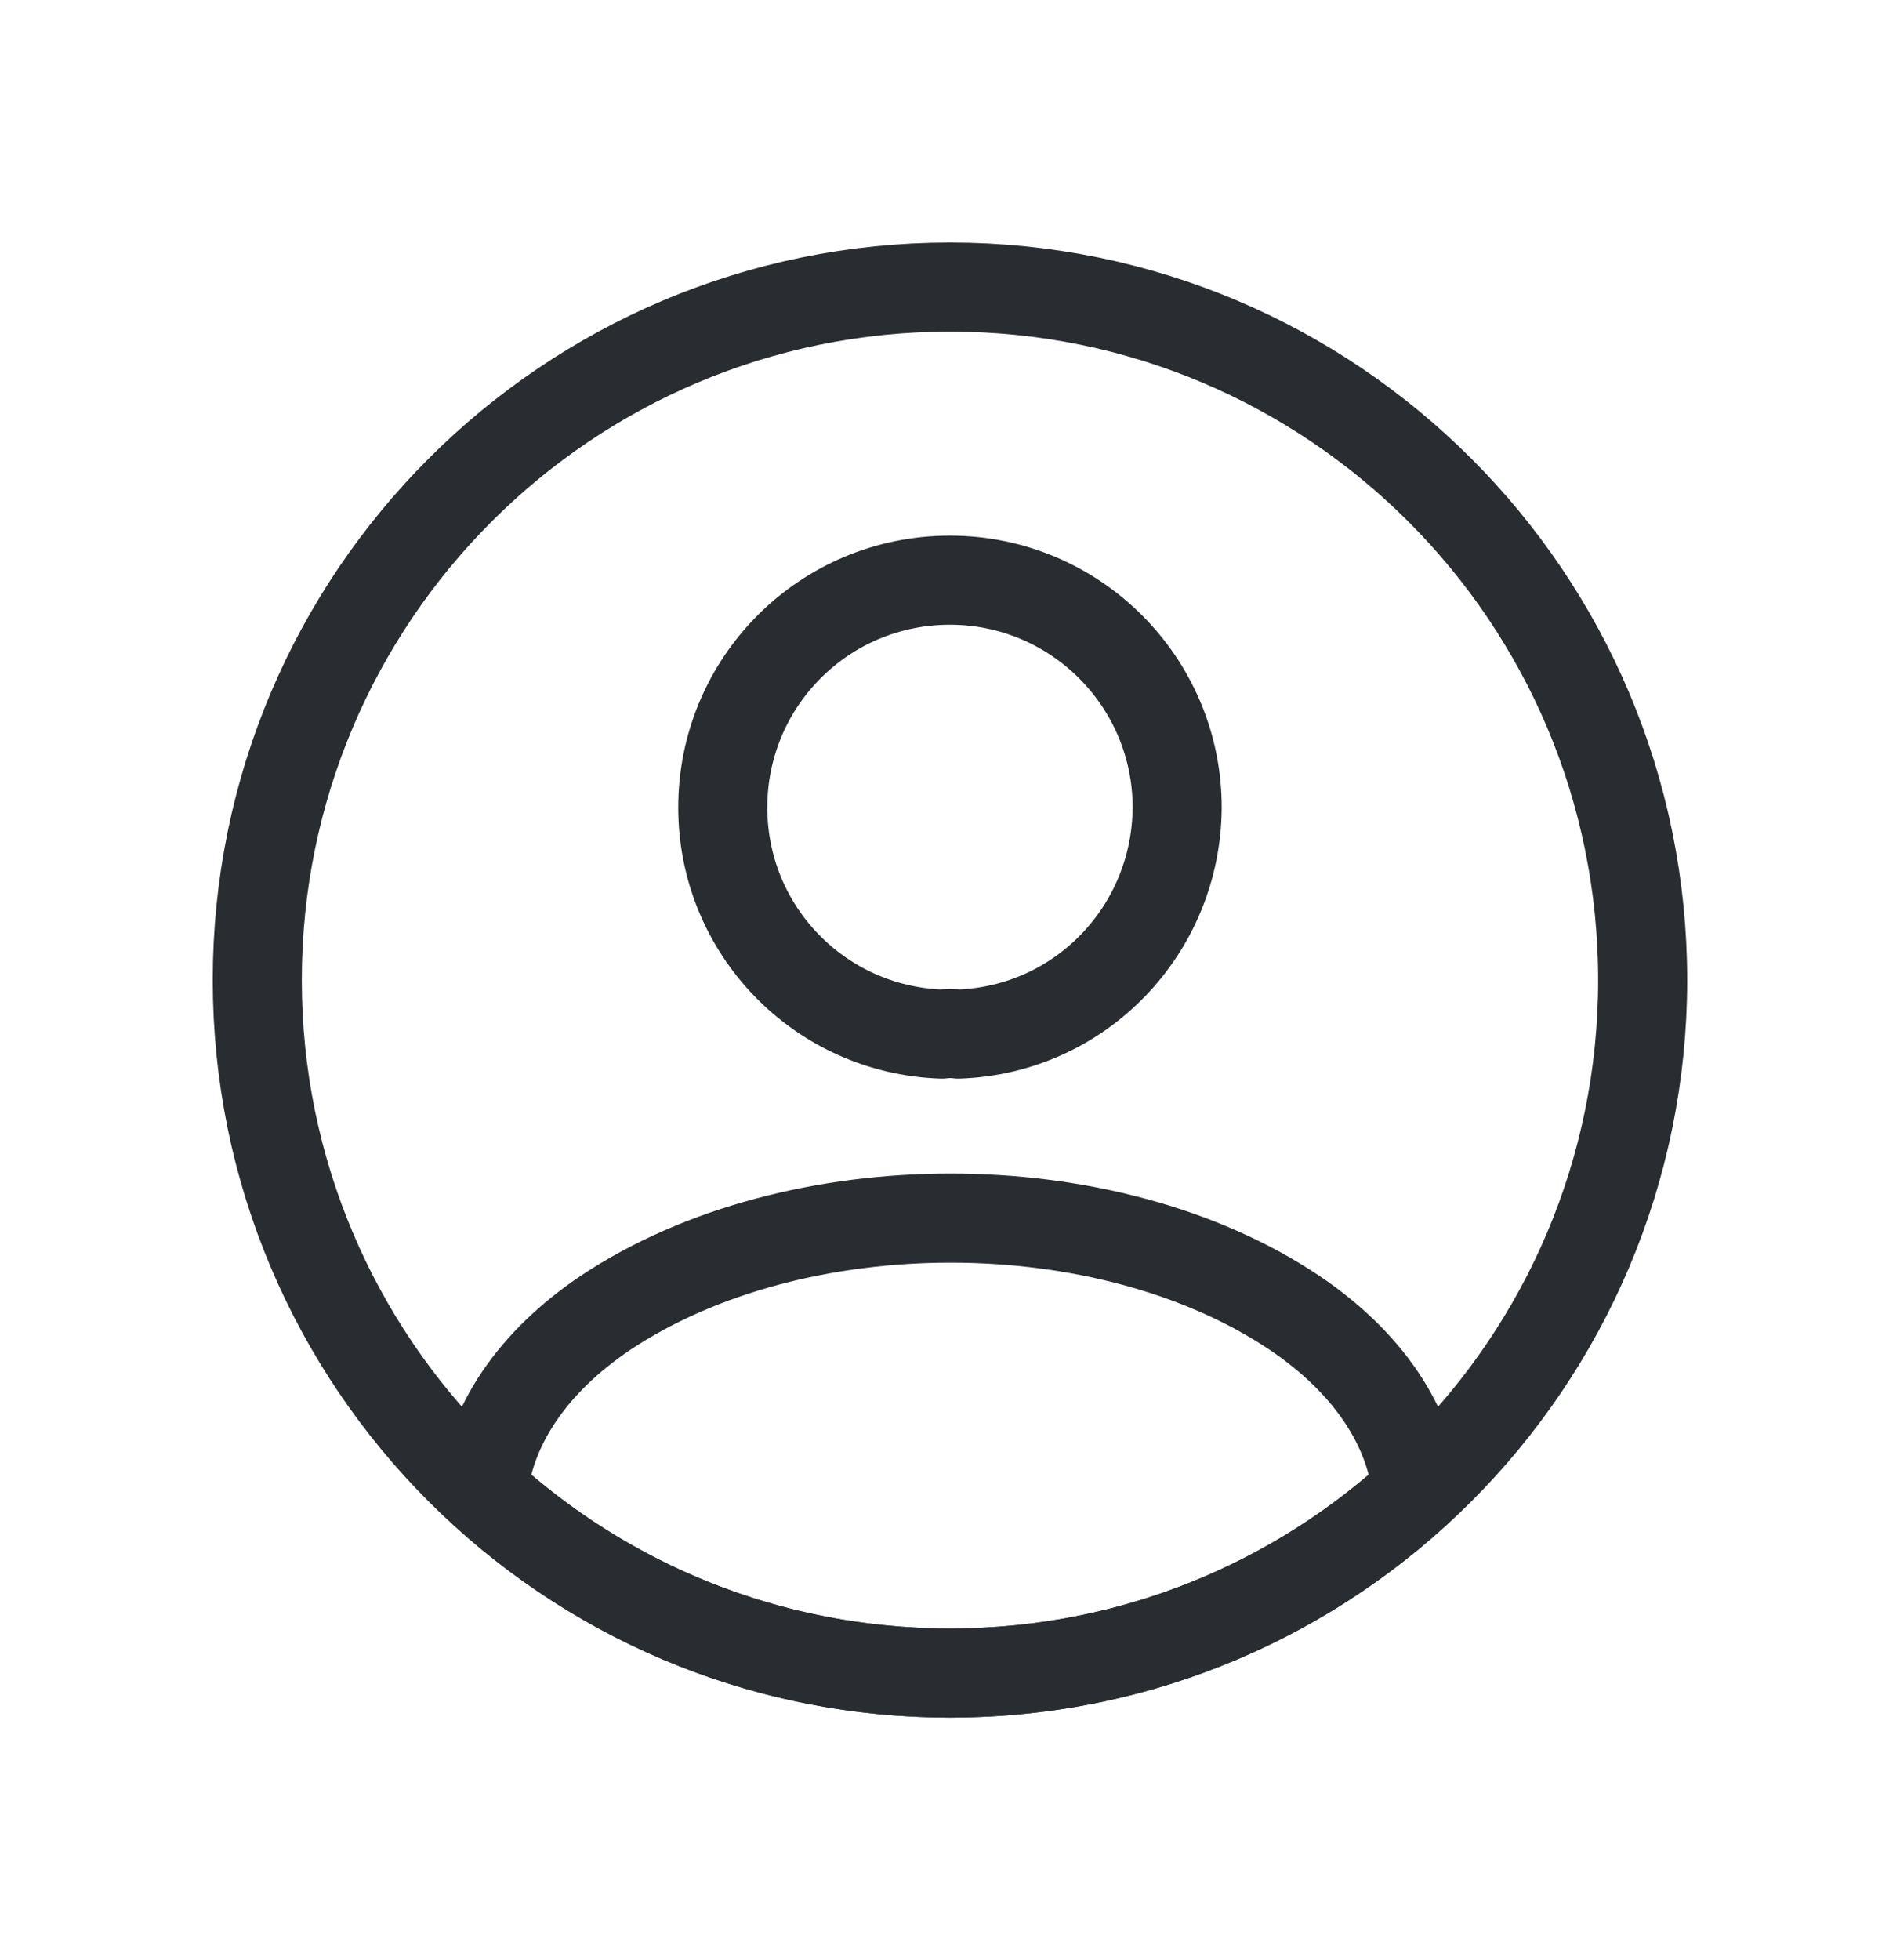 <svg width="32" height="33" viewBox="0 0 32 33" fill="none" xmlns="http://www.w3.org/2000/svg">
<path d="M16.14 17.41C16.058 17.398 15.953 17.398 15.86 17.41C13.806 17.34 12.173 15.66 12.173 13.595C12.173 11.483 13.876 9.768 15.999 9.768C18.111 9.768 19.826 11.483 19.826 13.595C19.814 15.66 18.193 17.34 16.14 17.41Z" stroke="#292D32" stroke-width="1.5" stroke-linecap="round" stroke-linejoin="round"/>
<path d="M23.863 25.11C21.787 27.012 19.033 28.167 16 28.167C12.967 28.167 10.213 27.012 8.137 25.11C8.253 24.013 8.953 22.94 10.202 22.1C13.398 19.977 18.625 19.977 21.798 22.1C23.047 22.94 23.747 24.013 23.863 25.11Z" stroke="#292D32" stroke-width="1.5" stroke-linecap="round" stroke-linejoin="round"/>
<path d="M16 28.167C22.443 28.167 27.666 22.943 27.666 16.5C27.666 10.057 22.443 4.833 16 4.833C9.556 4.833 4.333 10.057 4.333 16.5C4.333 22.943 9.556 28.167 16 28.167Z" stroke="#292D32" stroke-width="1.5" stroke-linecap="round" stroke-linejoin="round"/>
</svg>
